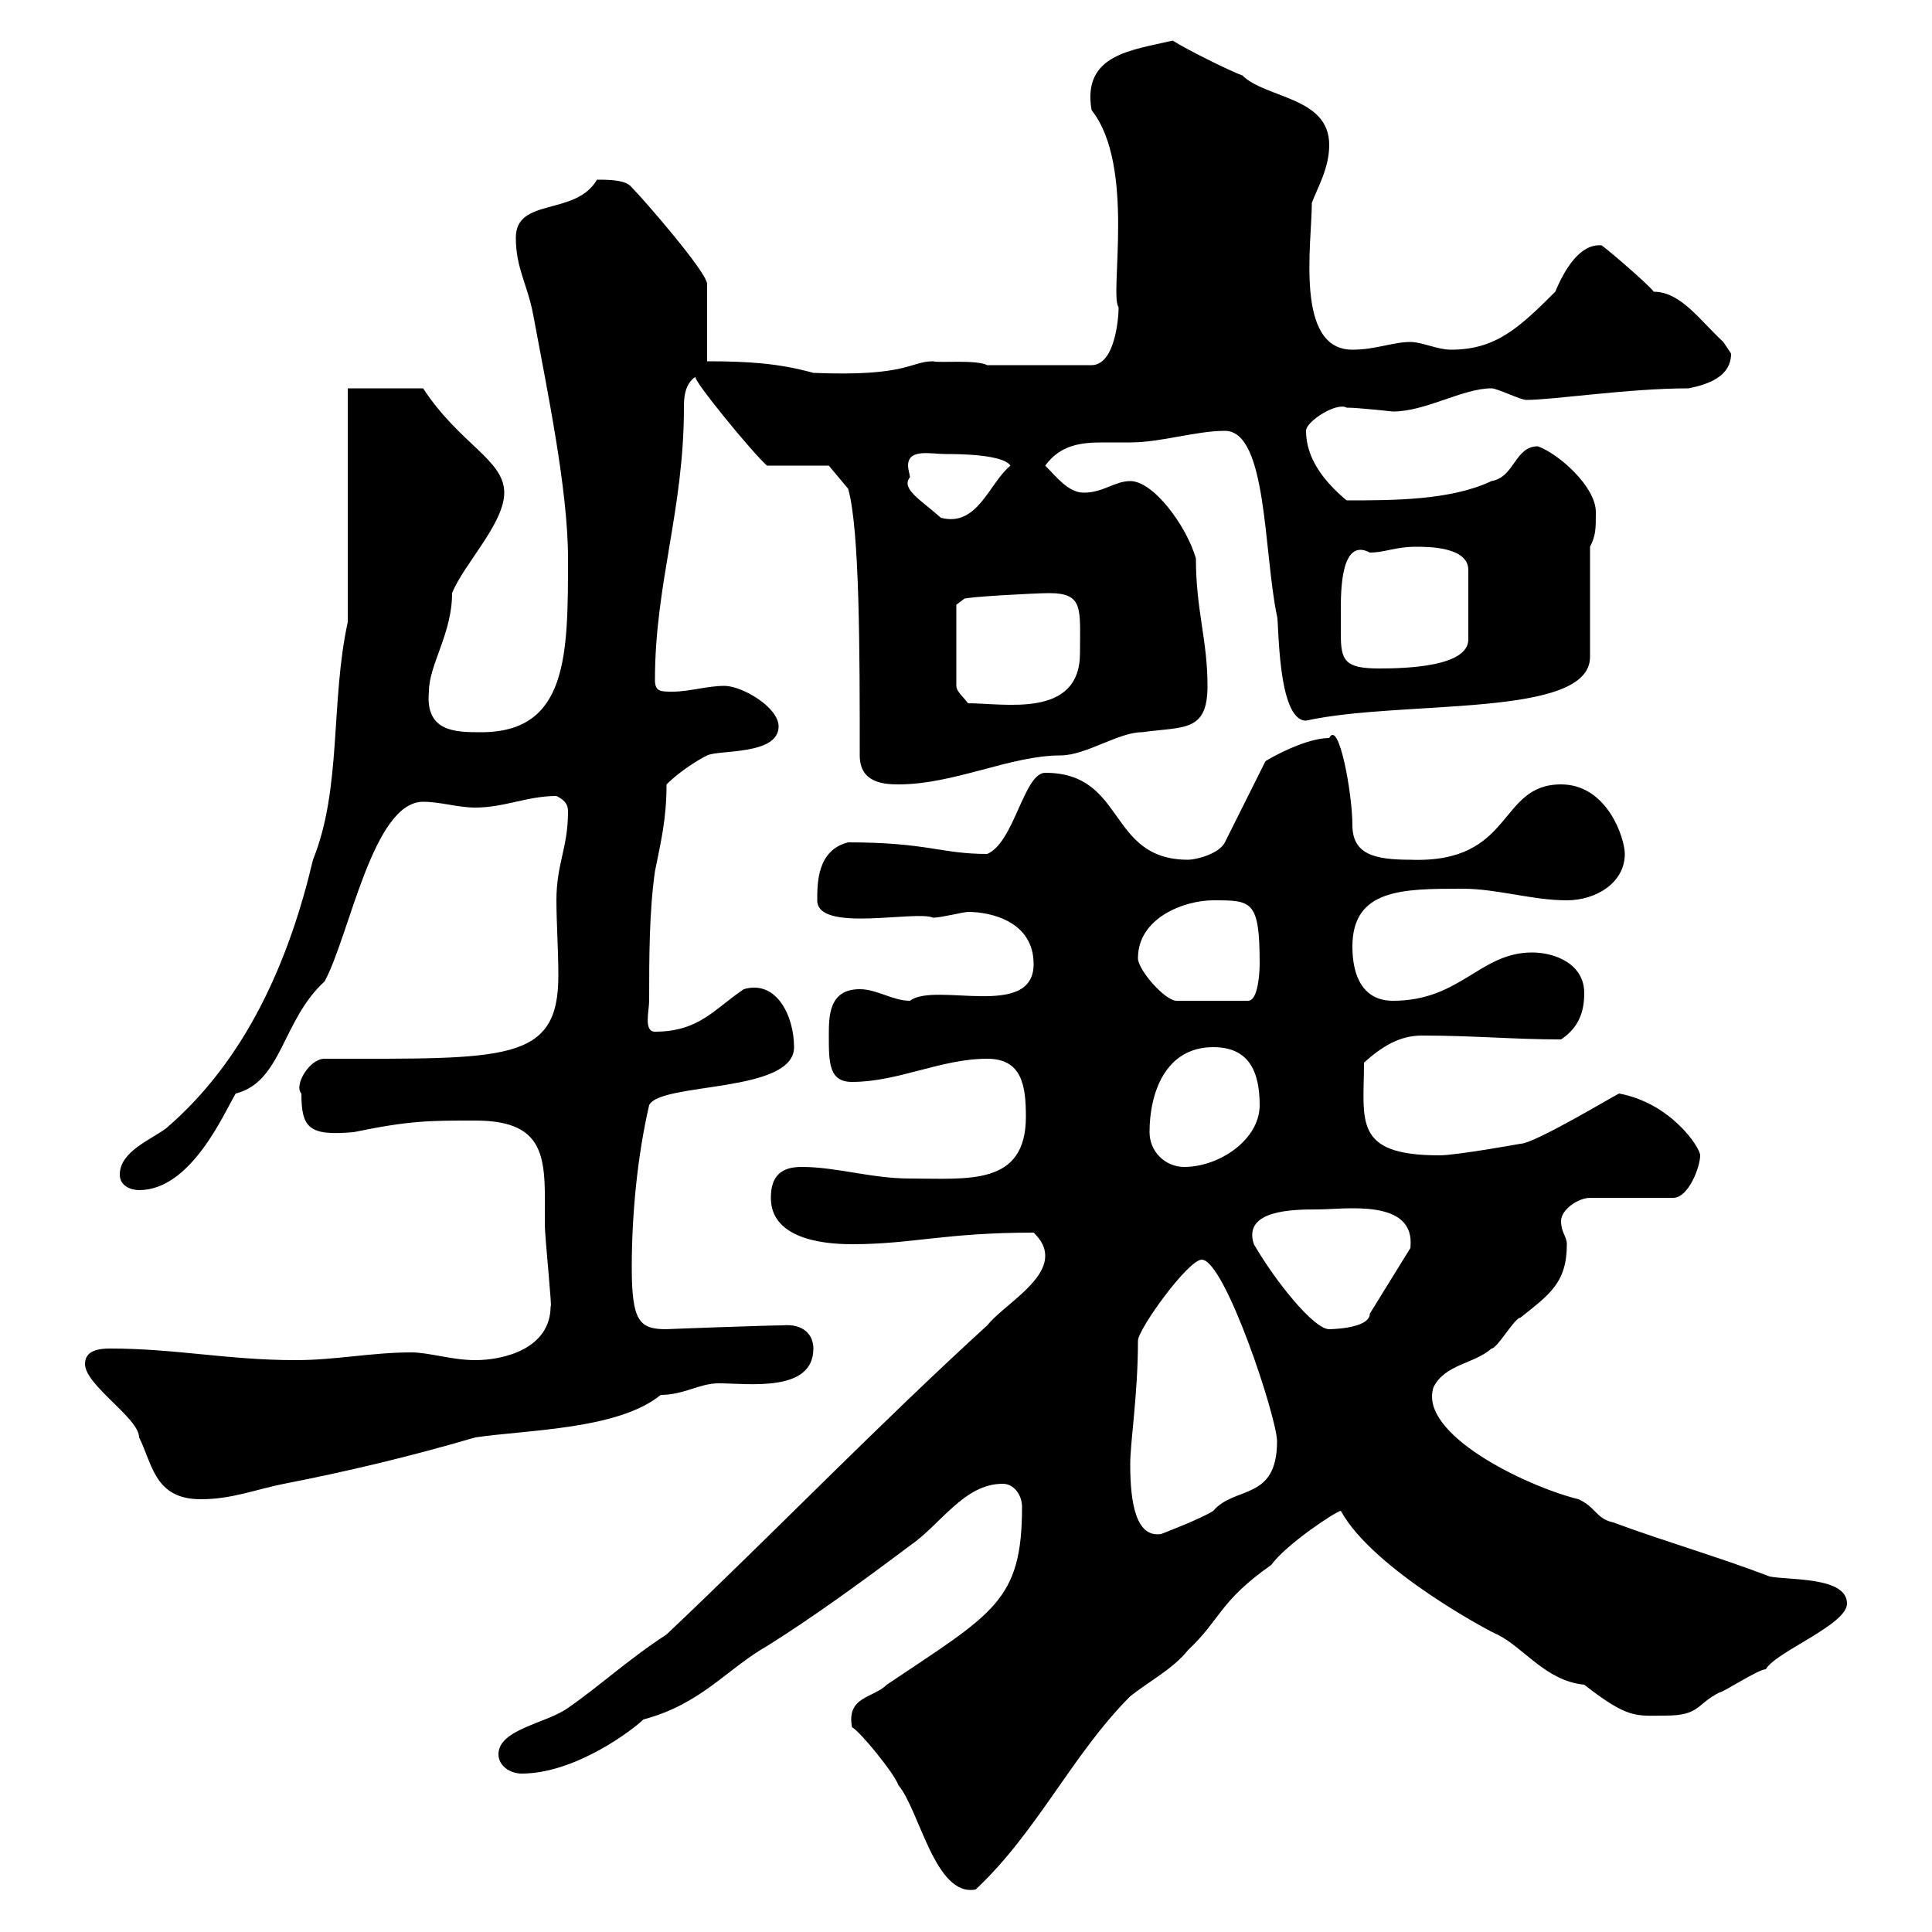 <svg xmlns="http://www.w3.org/2000/svg" xmlns:xlink="http://www.w3.org/1999/xlink" width="300" height="300"><path d="M132.30 268.20C133.50 268.80 138.90 275.40 139.50 277.20C142.80 281.10 145.20 294.60 151.50 293.40C161.10 284.40 166.50 272.40 175.50 263.40C178.50 261 182.10 259.20 184.50 256.20C189.60 251.40 189.30 248.70 197.40 243C199.80 239.70 207.60 234.60 208.20 234.60C213.30 243.90 232.20 253.80 232.50 253.80C236.70 255.90 240 261 246 261.60C252.90 267 254.10 266.40 258.60 266.40C264 266.40 263.40 264.60 267 262.80C267.60 262.80 273 259.20 274.20 259.20C275.70 256.50 286.80 252.30 286.80 249C286.80 244.80 277.80 245.40 274.80 244.80C267 241.80 258.60 239.40 250.50 236.40C247.80 235.80 247.80 234 245.10 232.80C236.70 230.70 220.20 222.60 222.60 215.40C224.40 211.80 228.90 211.80 231.60 209.40C232.50 209.40 235.20 204.60 236.10 204.60C240.60 201 243.30 199.20 243.30 193.20C243.30 192 242.40 191.40 242.40 189.60C242.40 187.80 245.10 186 246.90 186L259.80 186C262.20 186 264 181.20 264 179.40C264 178.20 259.50 171.30 251.40 169.80C250.20 170.40 238.20 177.60 236.10 177.60C236.10 177.60 226.20 179.40 223.50 179.40C210 179.40 211.80 174 211.80 165C214.50 162.60 217.20 160.80 220.80 160.80C228.90 160.80 234.90 161.40 242.40 161.40C245.10 159.60 246 157.20 246 154.20C246 149.70 241.50 147.90 237.90 147.90C229.80 147.90 226.80 155.40 216.30 155.40C211.80 155.40 210 151.80 210 147C210 138 217.80 138 227.10 138C232.50 138 237.90 139.80 243.30 139.80C247.80 139.80 252.30 137.10 252.30 132.60C252.30 130.20 249.60 121.80 242.40 121.80C232.50 121.80 235.20 134.10 219 133.50C213.30 133.50 210 132.60 210 128.10C210 123.30 207.90 111.60 206.40 114.60C202.80 114.60 197.40 117.60 196.50 118.20L190.20 130.80C189.30 132.60 185.70 133.50 184.50 133.50C171.90 133.50 174.90 120 162.30 120C159 120 157.50 130.80 153.30 132.60C146.10 132.60 144 130.80 131.70 130.80C126.90 132 126.90 137.10 126.90 139.80C126.90 144.90 142.20 141.30 144.90 142.50C146.10 142.50 149.70 141.60 150.30 141.60C153.90 141.60 160.50 143.10 160.50 149.70C160.50 158.40 145.20 152.40 141.30 155.40C138.60 155.40 136.20 153.60 133.50 153.60C128.70 153.60 128.70 157.80 128.70 160.80C128.70 165 128.70 168 132.30 168C139.50 168 146.10 164.40 153.30 164.40C158.70 164.40 159.30 168.60 159.30 173.40C159.30 184.20 150.30 183 141.30 183C135.30 183 129.90 181.20 124.50 181.20C121.50 181.20 119.70 182.40 119.70 186C119.70 192 126.90 193.20 132.30 193.20C141.60 193.20 146.70 191.40 160.50 191.40C161.10 192 162.30 193.20 162.30 195C162.30 199.20 155.70 202.80 153.30 205.80C136.20 221.40 120 238.20 103.50 253.80C97.50 257.70 93 261.90 88.20 265.20C84.90 267.60 77.40 268.50 77.40 272.40C77.40 274.20 79.20 275.40 81 275.40C89.40 275.40 98.40 268.50 99.90 267C108.90 264.60 112.80 259.20 119.10 255.60C126.30 251.10 134.10 245.40 141.30 240C146.10 236.70 149.70 230.40 155.70 230.40C157.50 230.40 158.70 232.20 158.70 234C158.70 248.70 154.20 250.50 137.70 261.60C135.60 263.70 131.40 263.40 132.30 268.20ZM175.50 227.40C175.50 223.80 176.70 216.60 176.70 208.20C176.70 206.40 184.50 195.60 186.60 195.60C190.20 195.60 198.30 220.20 198.30 223.80C198.30 233.10 191.70 230.70 188.40 234.60C186.60 235.80 180.30 238.20 180.30 238.20C176.40 238.80 175.50 233.40 175.50 227.40ZM13.20 211.80C13.20 215.10 21.60 220.20 21.60 223.20C23.70 227.40 24 232.80 31.20 232.80C36 232.80 39.60 231.30 44.10 230.40C53.40 228.60 63.60 226.20 73.80 223.20C81.90 222 96 222 102.60 216.60C106.20 216.60 108.60 214.80 111.60 214.80C116.10 214.80 126.30 216.30 126.30 209.40C126.30 207.30 124.80 205.50 121.50 205.80C119.10 205.80 102.90 206.40 103.50 206.40C99.30 206.40 98.10 205.20 98.10 196.80C98.10 188.40 99 179.40 100.80 171.60C102.60 168 123.30 169.80 123.30 162.60C123.30 157.80 120.60 152.10 115.50 153.60C111 156.60 108.60 160.20 101.70 160.20C99.90 160.20 100.80 156.90 100.80 155.40C100.80 148.80 100.80 141.60 101.70 135.30C102.60 130.80 103.50 127.20 103.50 121.80C105.30 120 108 118.20 109.80 117.30C111.60 116.40 120.90 117.30 120.90 112.80C120.90 109.80 115.20 106.50 112.50 106.50C109.80 106.50 107.10 107.40 104.40 107.40C102.60 107.40 101.70 107.40 101.70 105.60C101.70 90.60 106.20 79.20 106.20 63.30C106.20 62.10 106.20 59.70 108 58.50C107.40 58.80 117 70.50 119.10 72.30L128.70 72.30L131.70 75.90C133.50 82.20 133.50 101.40 133.50 117.30C133.50 121.50 137.10 121.80 139.50 121.80C148.20 121.80 156.90 117.30 164.70 117.30C168.60 117.30 173.70 113.70 177.30 113.70C183.90 112.80 187.50 113.70 187.50 106.50C187.50 99.30 185.70 94.80 185.70 86.70C184.20 81.60 179.10 74.70 175.50 74.70C173.10 74.70 171.30 76.50 168.30 76.50C165.90 76.50 164.10 74.10 162.30 72.30C164.70 69 168 68.70 171.30 68.70C172.80 68.70 174 68.70 175.50 68.70C180.30 68.70 185.70 66.90 190.20 66.90C196.80 66.90 196.20 85.80 198.30 95.70C198.60 96.30 198.30 111.90 202.80 111.90C217.80 108.60 246.90 111.60 246.90 102L246.90 84.90C247.80 83.10 247.80 82.20 247.80 79.50C247.80 75.60 242.10 70.50 238.80 69.30C235.20 69.30 235.20 74.10 231.60 74.70C225.30 77.70 216.30 77.70 209.10 77.70C205.50 74.70 202.80 71.10 202.80 66.90C202.80 65.40 207.60 62.40 209.10 63.30C210.90 63.30 216.30 63.90 216.30 63.90C221.40 63.90 227.10 60.30 231.60 60.30C232.50 60.30 236.10 62.10 237 62.10C241.20 62.10 252.90 60.30 262.20 60.30C265.20 59.70 268.80 58.50 268.80 54.90C268.80 54.90 267.60 53.10 267.60 53.10C264 49.80 261 45.30 256.80 45.30C255.90 44.10 249.60 38.70 248.70 38.10C245.40 37.80 243 41.70 241.50 45.30C235.80 51 232.20 54.30 225.30 54.30C223.20 54.30 220.80 53.10 219 53.10C216.30 53.10 213.60 54.30 210 54.30C201 54.30 203.70 37.80 203.70 31.50C204.60 29.10 206.40 26.10 206.40 22.50C206.40 15 196.50 15.30 192.90 11.70C191.10 11.10 183.90 7.50 182.10 6.30C175.80 7.80 168 8.40 169.50 17.10C176.40 25.80 172.20 45.90 173.70 47.70C173.70 49.50 173.10 56.70 169.50 56.70L153.30 56.70C151.50 55.80 145.80 56.40 144.90 56.10C141.30 56.10 141 58.50 126.30 57.90C120.90 56.40 116.10 56.10 109.80 56.10L109.80 44.10C109.80 42.30 99.90 30.90 98.10 29.10C97.20 27.90 94.50 27.90 92.70 27.90C89.40 33.60 80.10 30.60 80.10 36.90C80.10 41.70 81.90 44.10 82.80 48.90C84.90 60.30 88.20 75.90 88.20 86.70C88.20 101.70 88.20 113.70 74.70 113.70C70.80 113.70 66 113.70 66.60 107.40C66.60 103.20 70.20 98.40 70.20 92.10C72 87.60 78.30 81.30 78.30 76.50C78.30 71.40 71.40 69 65.70 60.30L54 60.30L54 96.60C51.30 108.90 53.10 122.40 48.60 133.50C45 148.80 38.40 164.40 25.80 175.20C23.40 177 18.60 178.80 18.60 182.40C18.60 184.20 20.40 184.80 21.60 184.80C29.70 184.80 34.80 172.80 36.60 169.80C43.80 168 43.80 158.40 50.40 152.40C54.30 145.20 57.90 124.50 65.70 124.50C68.40 124.50 71.10 125.40 73.80 125.40C78.30 125.40 81.90 123.60 86.40 123.60C87.60 124.20 88.20 124.80 88.20 126C88.20 131.70 86.40 134.10 86.40 139.80C86.40 143.10 86.70 147.60 86.70 151.50C86.70 165 78.60 164.40 50.40 164.40C48 164.40 45.60 168.60 46.80 169.80C46.80 175.20 48 176.40 54.90 175.80C63.60 174 66.60 174 73.80 174C85.50 174 84.60 180.60 84.60 190.20C84.60 192 85.80 203.70 85.50 202.80C85.50 209.40 78.30 211.20 73.80 211.20C70.20 211.20 66.60 210 63.90 210C57.60 210 52.20 211.20 45.90 211.20C35.40 211.20 27.30 209.40 17.10 209.40C15.30 209.40 13.20 209.70 13.20 211.80ZM194.70 193.20C192.90 187.80 201 187.80 204.60 187.80C208.80 187.80 219.90 186 219 193.80L212.70 204C212.70 206.40 206.10 206.40 206.40 206.40C204 206.40 198 198.90 194.70 193.20ZM178.50 175.80C178.50 169.80 180.90 162.60 188.40 162.60C193.80 162.60 195.60 166.20 195.60 171.60C195.60 177 189.30 181.20 183.90 181.20C180.90 181.20 178.50 178.80 178.50 175.80ZM176.70 148.80C176.70 142.50 183.90 139.80 188.40 139.80C194.40 139.80 195.60 139.80 195.60 149.70C195.60 149.70 195.60 155.40 193.80 155.40L182.70 155.40C180.90 155.40 176.70 150.60 176.70 148.80ZM148.50 93.90L149.70 93C149.70 92.70 160.80 92.10 162.90 92.10C168.30 92.10 167.70 94.50 167.70 101.40C167.70 111.60 156 109.20 150.30 109.20C149.70 108.30 148.50 107.40 148.50 106.50ZM208.20 94.80C208.20 91.80 208.20 83.40 212.70 85.80C215.10 85.80 216.60 84.90 219.90 84.90C221.70 84.90 228 84.90 228 88.50L228 99.30C228 103.50 218.40 103.80 214.20 103.80C208.80 103.80 208.20 102.60 208.20 98.40C208.20 97.50 208.20 96 208.20 94.80ZM141.30 74.10C141.30 73.80 141 72.90 141 72.30C141 69.60 144.60 70.50 146.70 70.50C148.50 70.50 155.70 70.50 156.90 72.30C153.60 75 151.80 81.90 146.10 80.40C143.10 77.70 139.80 75.90 141.30 74.10Z"/></svg>
